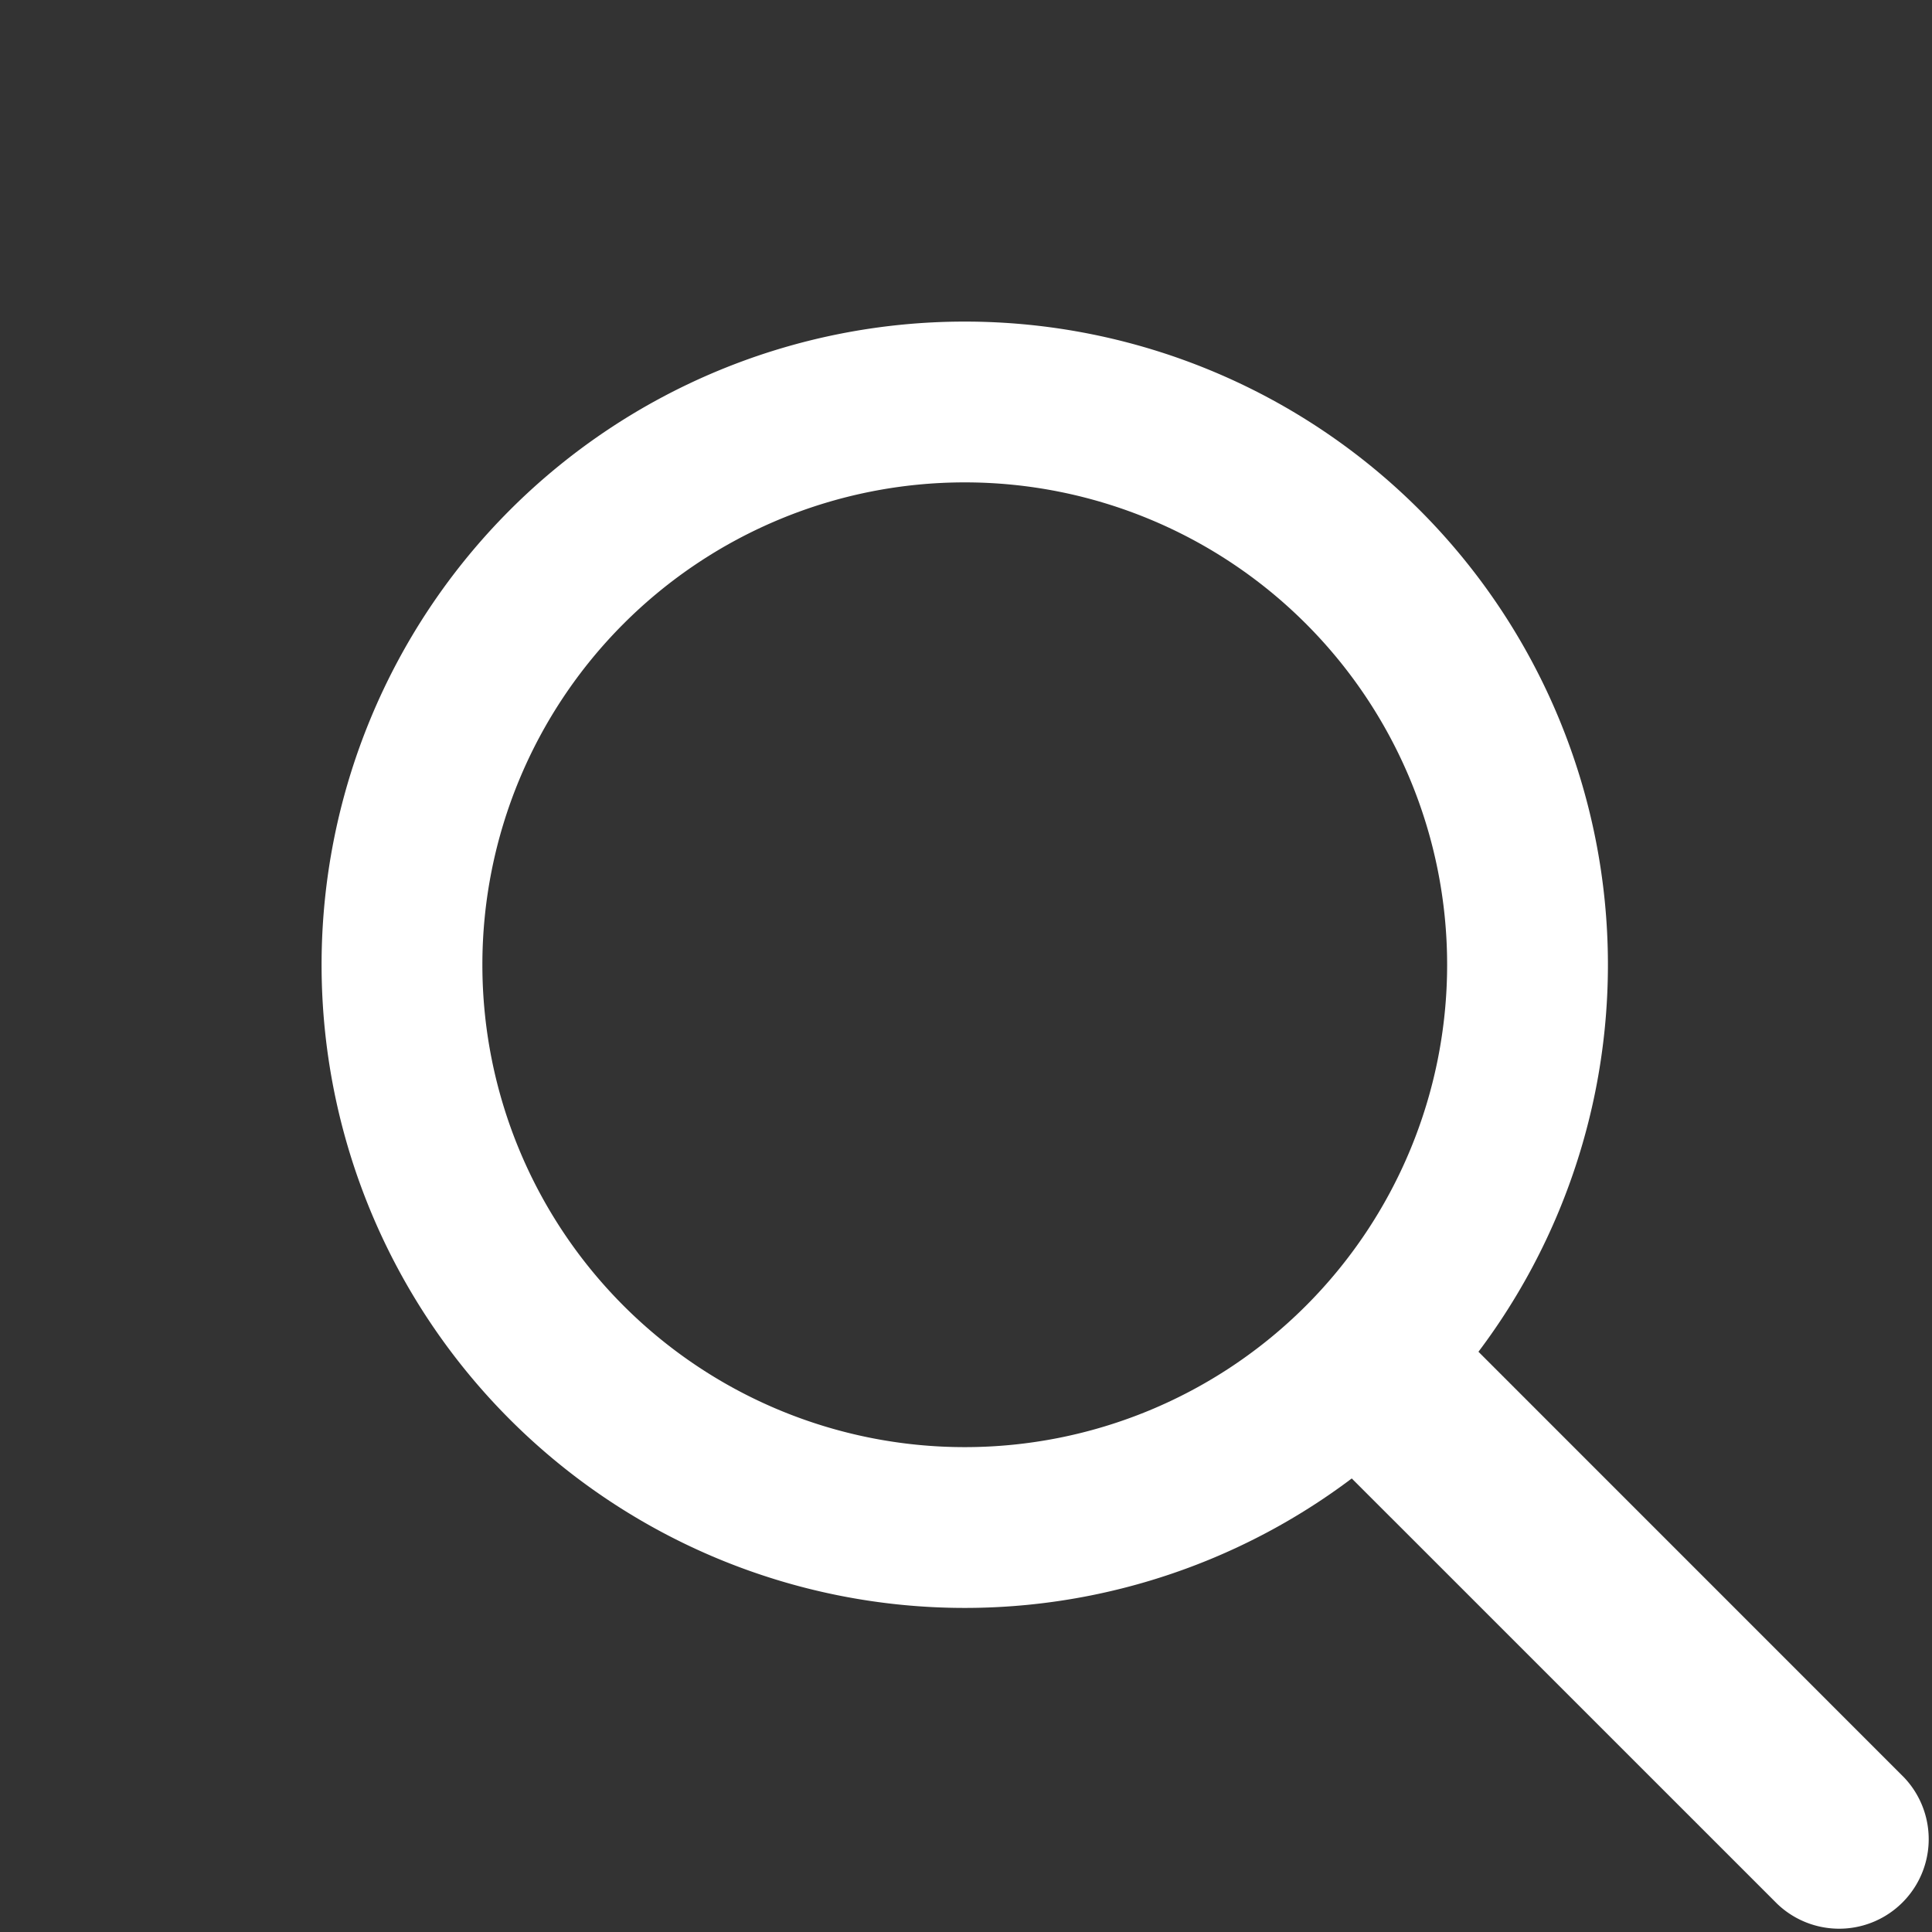 <svg id="zoom" xmlns="http://www.w3.org/2000/svg" width="24.031" height="24.031" viewBox="0 0 24.031 24.031">
  <rect x="0" y="0" width="24.031" height="24.031" fill="#333333" stroke="none"/>
  <defs>
    <style>
      .cls-1, .cls-2 {
        fill: #fff;
      }

      .cls-1 {
        opacity: 0;
      }

      .cls-2 {
        fill-rule: evenodd;
      }
    </style>
  </defs>
  <rect id="space" class="cls-1" width="24" height="24"/>
  <path id="zoom-2" data-name="zoom" class="cls-2" d="M141.33,490.33a1.115,1.115,0,0,1,1.576,0l5.776,5.777a1.114,1.114,0,0,1-1.575,1.575l-5.777-5.776A1.115,1.115,0,0,1,141.33,490.33Z" transform="translate(-125 -474)"/>
  <path id="zoom-3" data-name="zoom" class="cls-2" d="M137,478a8,8,0,1,1-8,8A8,8,0,0,1,137,478Zm0,2a6,6,0,1,1-6,6A6,6,0,0,1,137,480Z" transform="translate(-125 -474)"/>
</svg>
